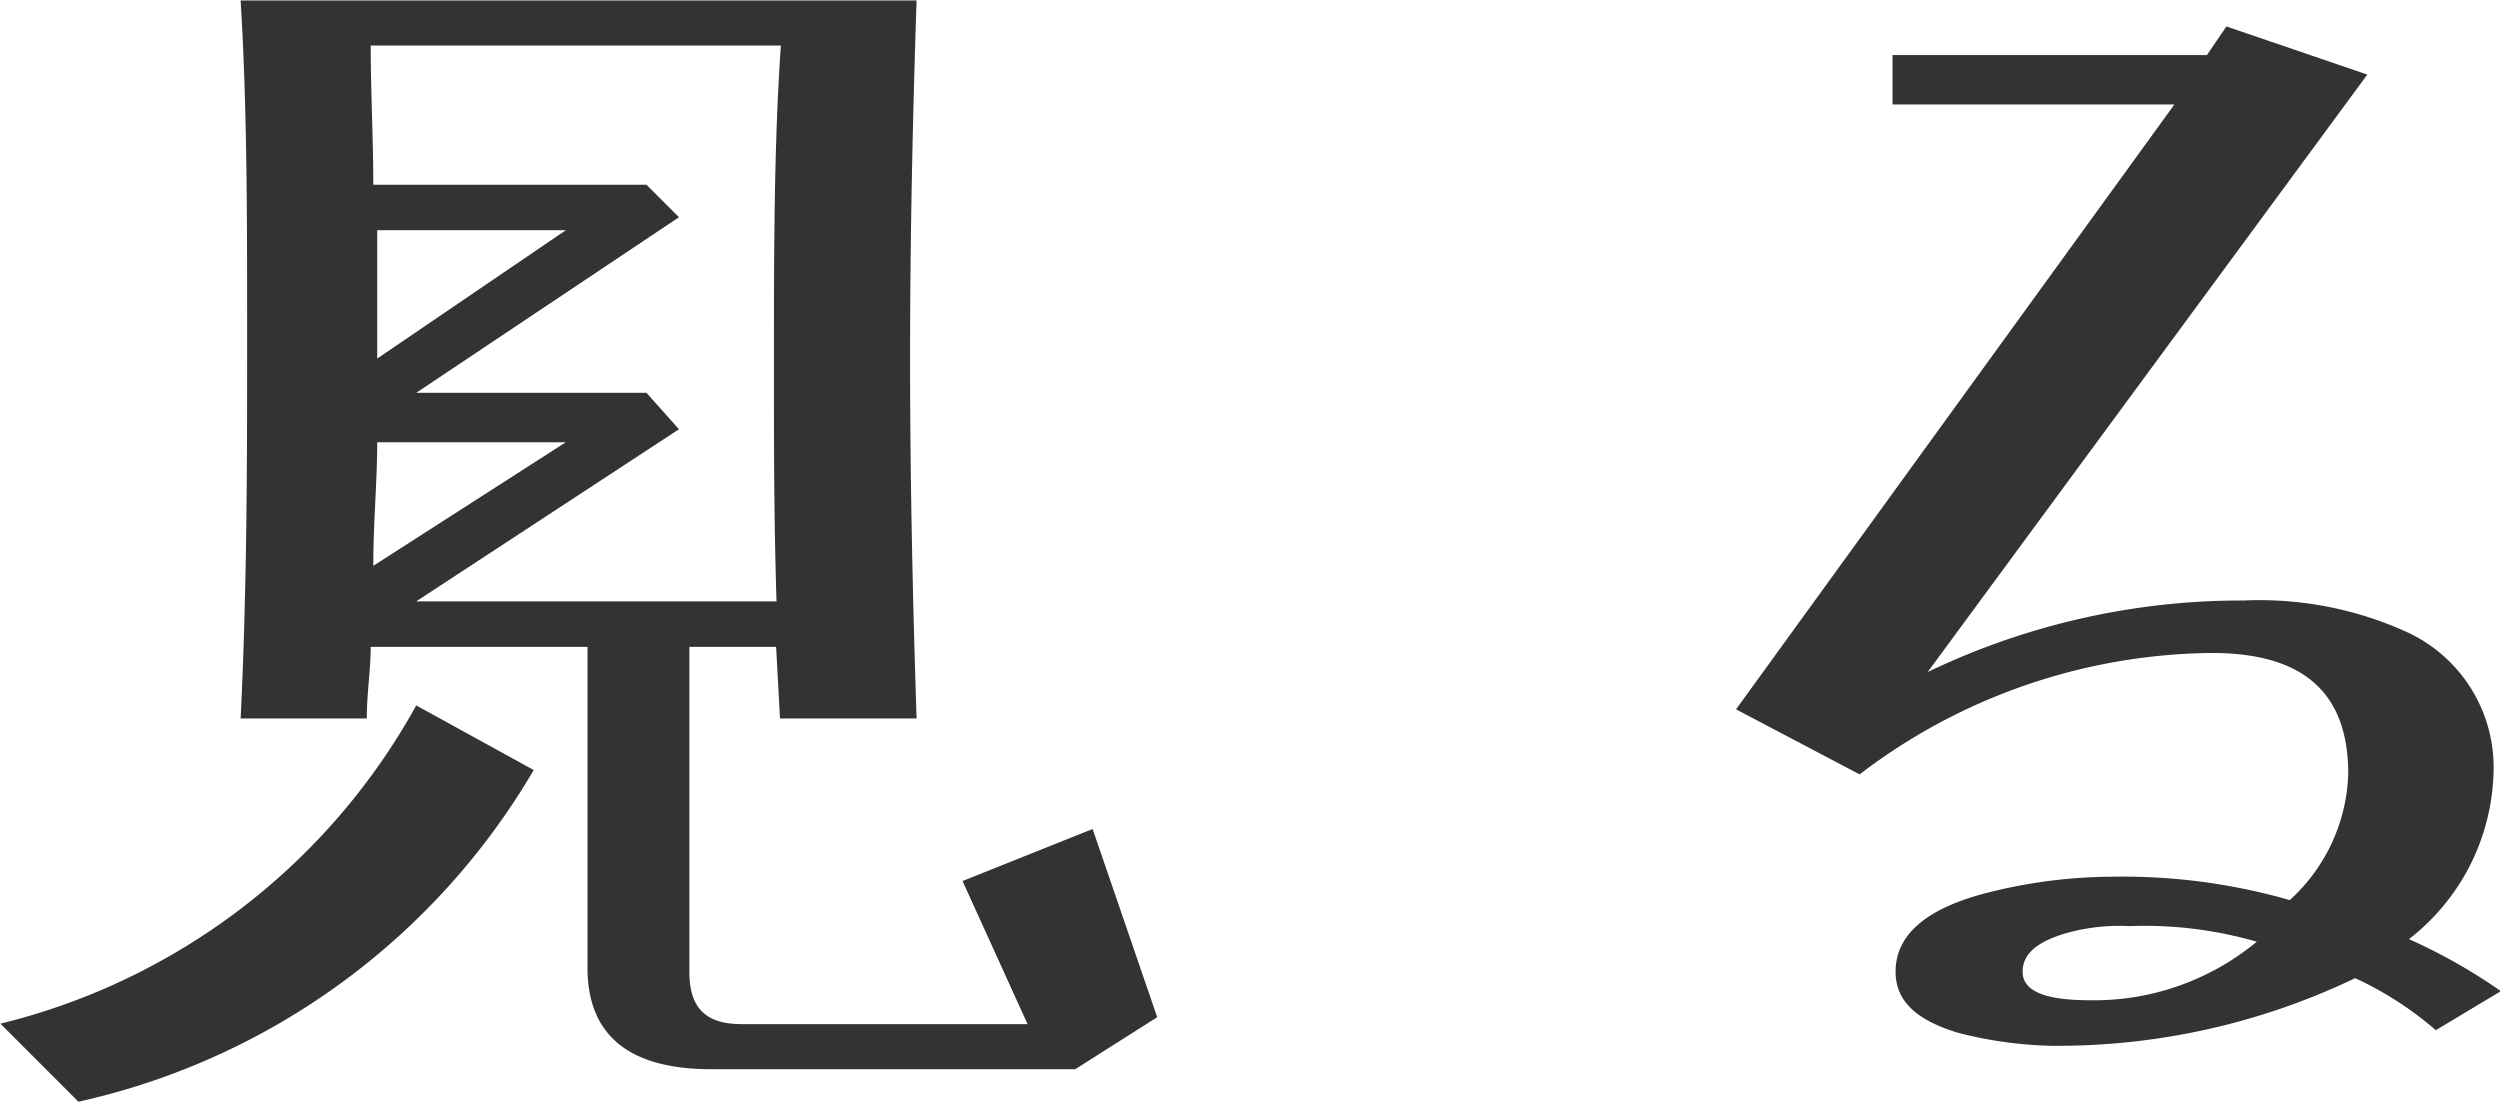 <svg xmlns="http://www.w3.org/2000/svg" width="23.064" height="10.164"><path d="M7.14 3.388c0 .7 0 1.416.024 2.16H3.84L6.264 3.96l-.3-.336H3.84l2.424-1.62-.3-.3h-2.52c0-.42-.024-.864-.024-1.284h3.784c-.064.924-.064 1.92-.064 2.968zm2.94 4.26l-1.2.48.6 1.32H6.84c-.336 0-.48-.156-.48-.48v-3h.8l.036.66h1.26c-.036-1.1-.06-2.22-.06-3.324s.024-2.22.06-3.3H2.22c.06.984.06 2 .06 3.084 0 1.14 0 2.316-.06 3.54h1.164c0-.24.036-.444.036-.66h2v2.96c0 .636.4.936 1.14.936h3.36l.756-.48zm-6.24-1.14A6.019 6.019 0 01.004 9.444l.72.72a6.5 6.5 0 004.2-3.06zm-.36-3.2V2.124h1.74zM3.444 5.22c0-.4.036-.78.036-1.14h1.74zm15.84 4.008c-.42 0-.624-.084-.624-.264 0-.156.12-.276.42-.36a1.808 1.808 0 01.564-.06 3.722 3.722 0 011.176.144 2.354 2.354 0 01-1.536.54zm2.94-.564a2.01 2.01 0 00.78-1.524 1.374 1.374 0 00-.78-1.3 3.28 3.28 0 00-1.524-.3 6.682 6.682 0 00-2.916.66L21.84.688l-1.3-.444-.18.264h-2.9v.456h2.6l-4.044 5.58 1.14.6a5.433 5.433 0 013.248-1.12c.84 0 1.26.36 1.26 1.116a1.642 1.642 0 01-.54 1.164 5.56 5.56 0 00-1.62-.216 4.757 4.757 0 00-1.2.156c-.54.144-.816.384-.816.72 0 .264.18.444.576.564a3.753 3.753 0 00.864.12 6.355 6.355 0 002.8-.624 3.182 3.182 0 01.744.48l.6-.36a5.121 5.121 0 00-.848-.48z" fill="#333"/></svg>